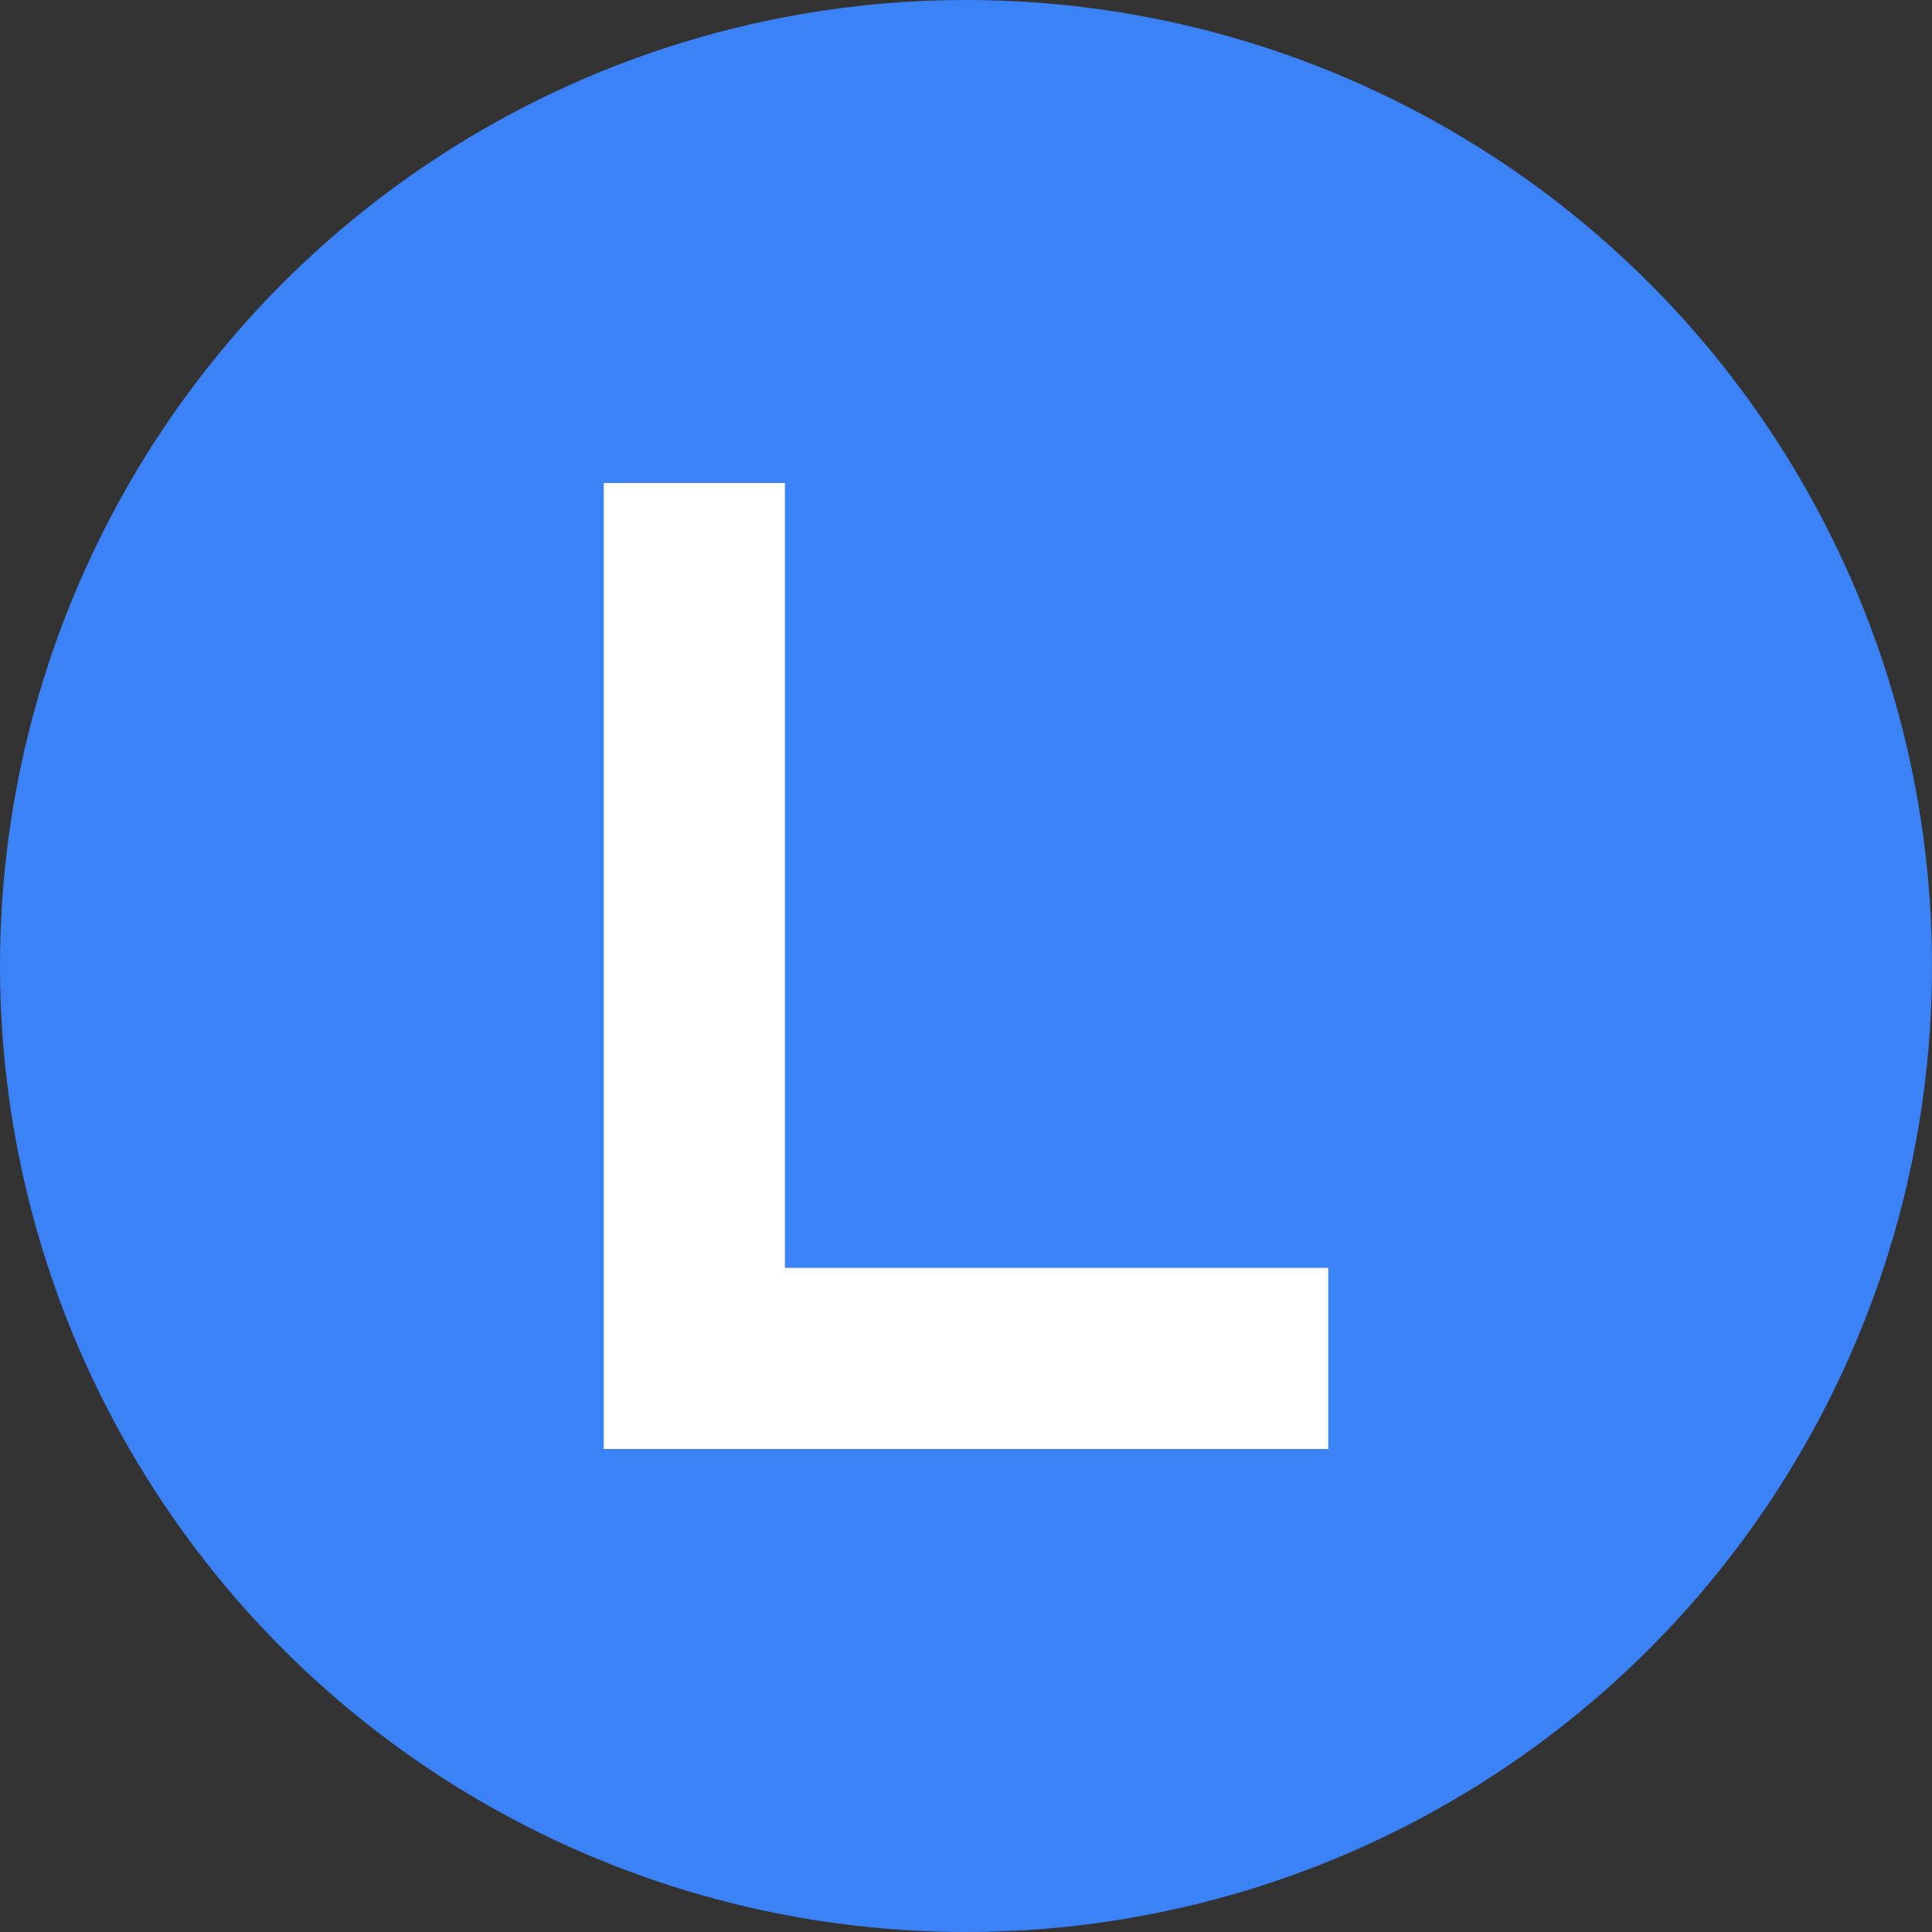 <svg width="32" height="32" viewBox="0 0 32 32" xmlns="http://www.w3.org/2000/svg">
  <rect x="0" y="0" width="32" height="32" fill="#333333" stroke="none"/>
  <!-- Background circle with Lixor blue -->
  <circle cx="16" cy="16" r="16" fill="#3b82f6"/>
  
  <!-- Letter L in white -->
  <path d="M10 8 L10 24 L22 24 L22 21 L13 21 L13 8 Z" fill="white"/>
</svg>